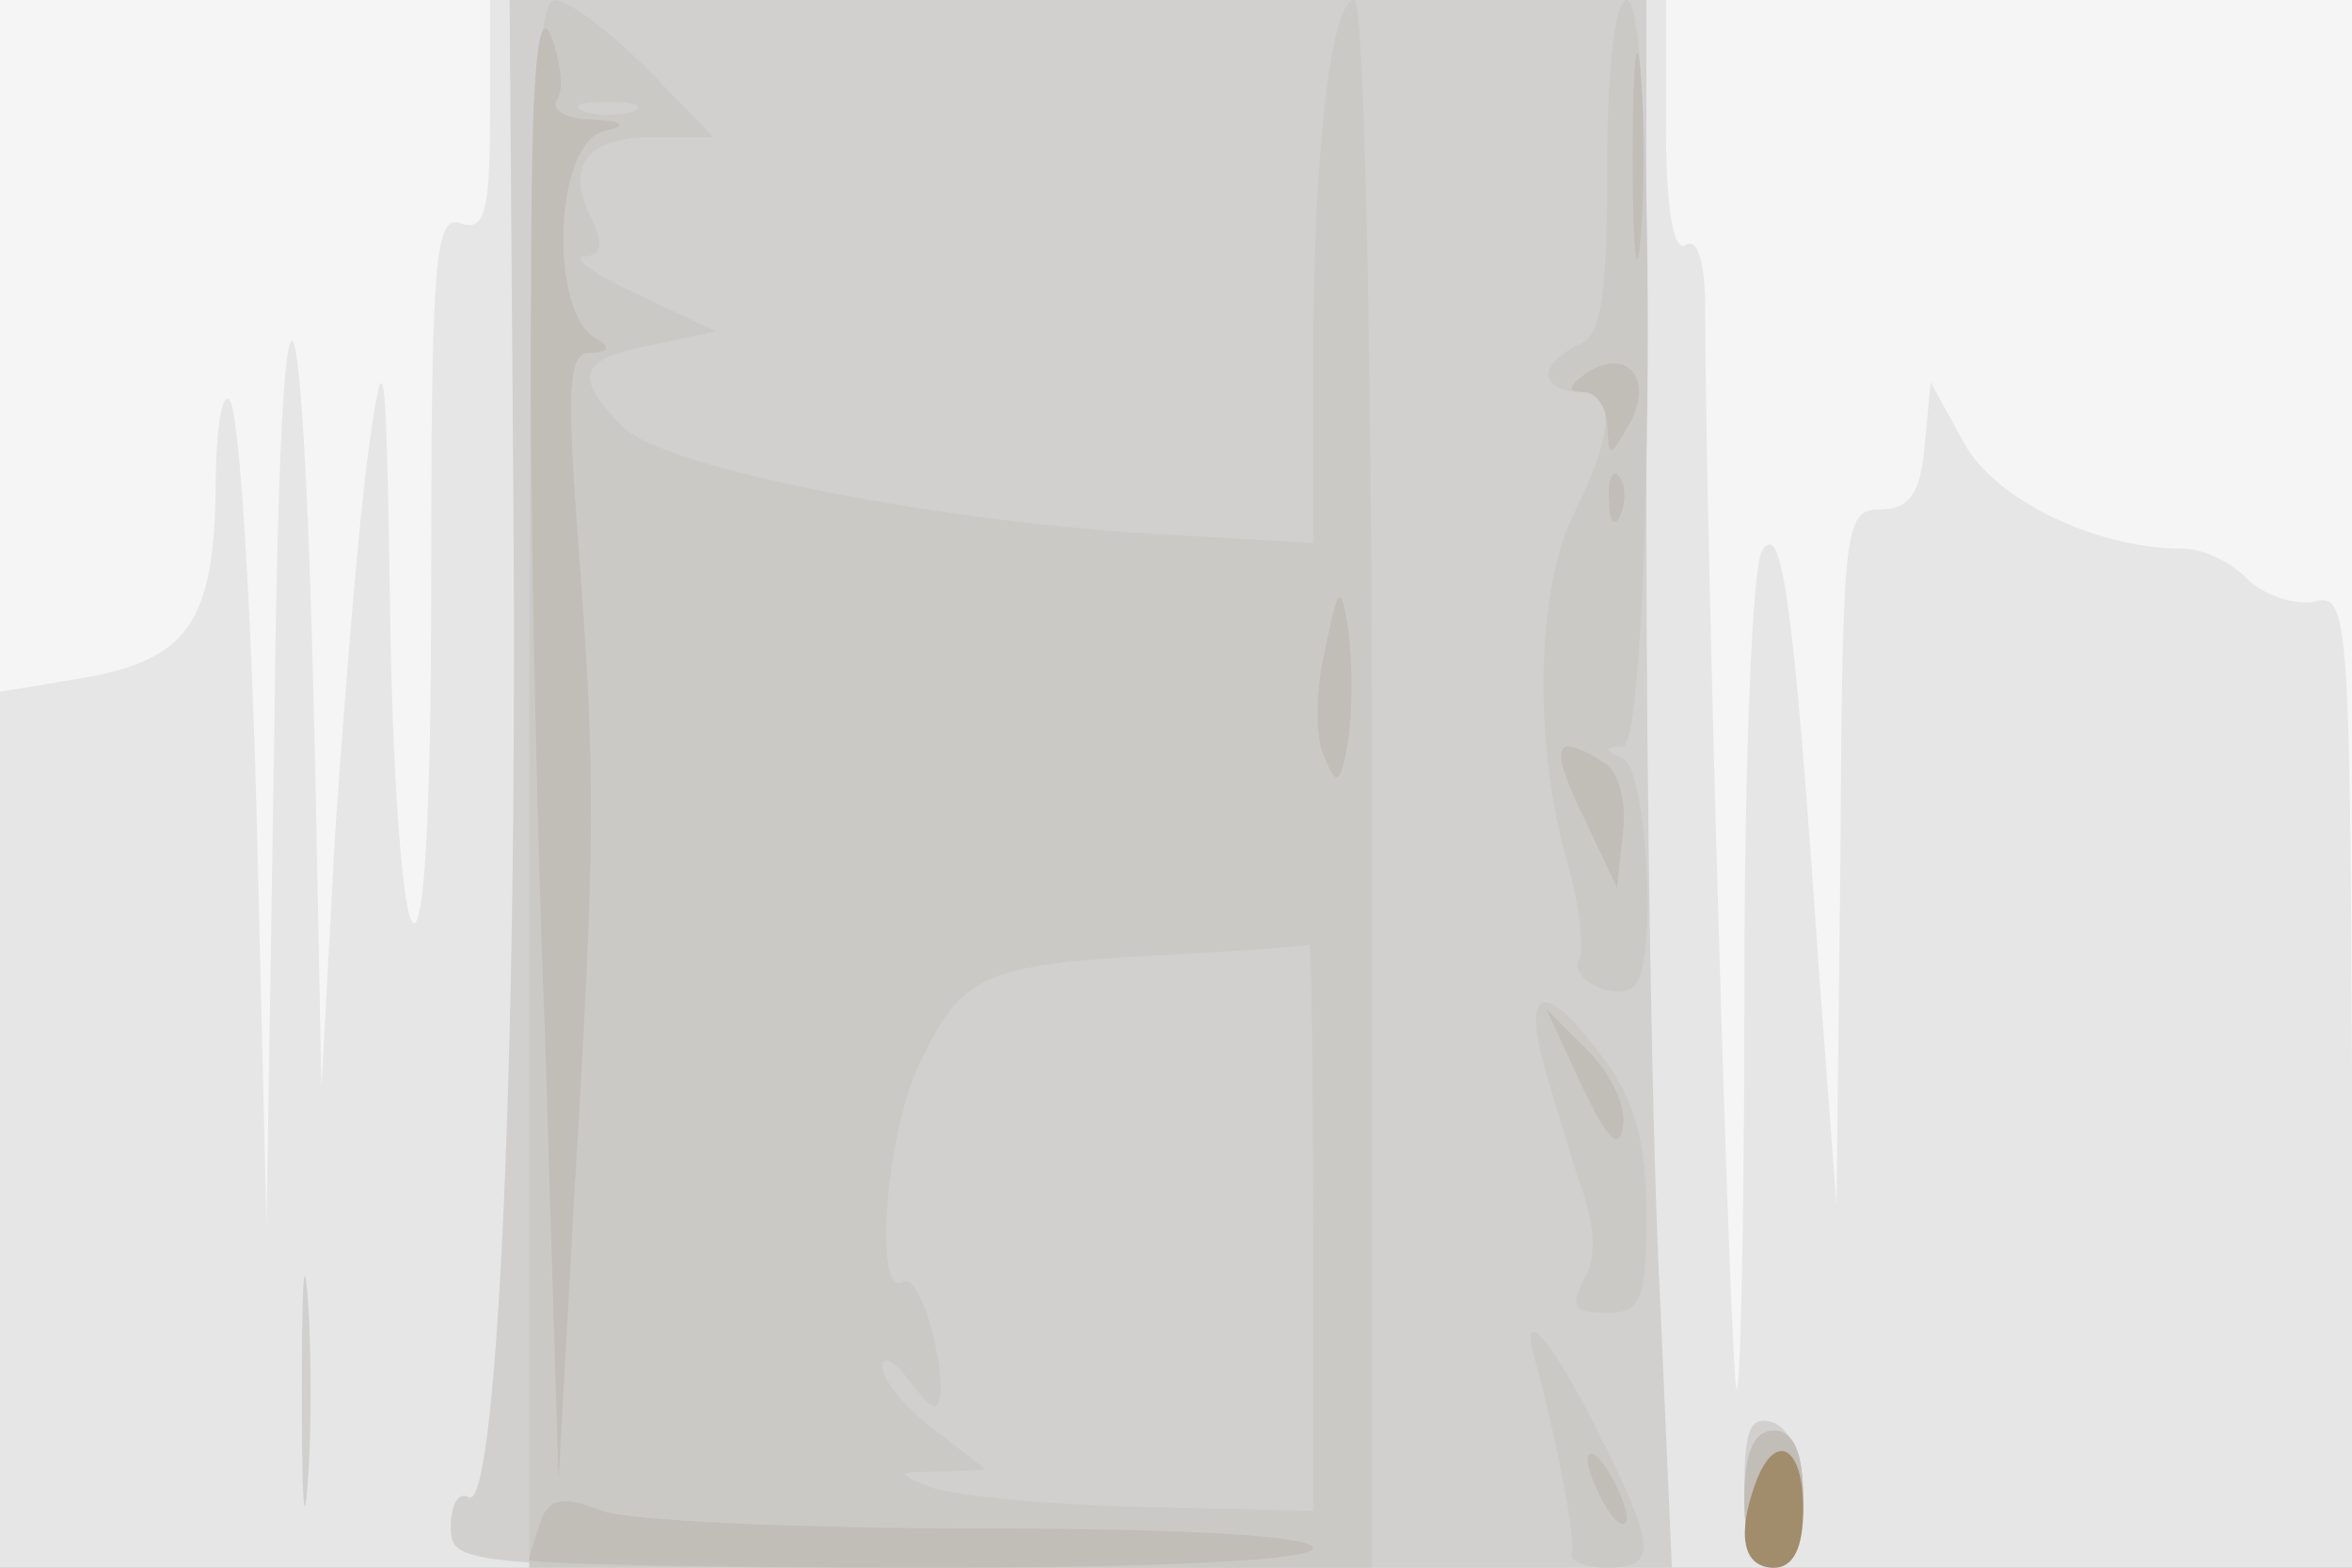 <svg xmlns="http://www.w3.org/2000/svg" xmlns:xlink="http://www.w3.org/1999/xlink" width="120" height="80"><rect width="100%" height="100%" fill="#333333" stroke="none"/><g><svg xmlns="http://www.w3.org/2000/svg" xmlns:xlink="http://www.w3.org/1999/xlink" width="120" height="80"/><svg xmlns="http://www.w3.org/2000/svg" width="120" height="80" version="1.0" viewBox="0 0 120 80"><g fill="#f5f5f5" transform="matrix(.1 0 0 -.1 0 80)"><path d="M0 400V0h1200v800H0V400z"/></g></svg><svg xmlns="http://www.w3.org/2000/svg" width="120" height="80" version="1.0" viewBox="0 0 120 80"><g fill="#e6e6e6" transform="matrix(.1 0 0 -.1 0 80)"><path d="M250 740c0-49-3-58-15-54-13 5-15-19-15-182 0-126-4-184-10-174-5 8-10 80-11 160-2 130-3 138-11 80-5-36-12-123-17-195l-7-130-3 155c-6 288-18 304-21 30l-4-255-5 207c-3 113-9 210-14 214-4 4-7-17-7-47-1-67-15-86-68-95l-42-7V0h1201l-1 249c-1 234-2 249-19 244-10-2-25 3-34 11-8 9-23 16-33 16-45 0-96 25-112 54l-17 31-3-32c-2-25-8-33-23-33-18 0-19-9-20-177l-2-178-9 120c-13 191-19 230-29 214-5-8-9-108-9-223s-2-207-4-205c-3 3-16 442-16 552 0 23-4 36-10 32s-10 18-10 59v66H250v-60z"/></g></svg><svg xmlns="http://www.w3.org/2000/svg" width="120" height="80" version="1.0" viewBox="0 0 120 80"><g fill="#d1d0cf" transform="matrix(.1 0 0 -.1 0 80)"><path d="M262 533c2-287-9-506-23-497-5 3-9-4-9-15 0-21 4-21 312-21h311l-6 137c-4 75-7 255-7 400v263H260l2-267zM154 90c0-52 1-74 3-47 2 26 2 68 0 95-2 26-3 4-3-48zm736-50c0-29 4-40 15-40 10 0 15 10 15 34 0 21-6 36-15 40-12 4-15-3-15-34z"/></g></svg><svg xmlns="http://www.w3.org/2000/svg" width="120" height="80" version="1.0" viewBox="0 0 120 80"><g fill="#cac9c6" transform="matrix(.1 0 0 -.1 0 80)"><path d="M270 400V0h430v400c0 220-4 400-9 400-12 0-21-78-21-185v-92l-72 4c-117 6-259 34-280 55-26 26-23 35 15 42l32 7-40 19c-22 10-34 19-27 19 9 1 10 6 4 19-14 27-3 42 31 42h31l-34 35c-19 19-40 35-47 35-10 0-13-78-13-400zm53 343c-7-2-19-2-25 0-7 3-2 5 12 5s19-2 13-5zm347-568V29l-87 2c-49 1-97 6-108 10-18 7-18 8 4 8l24 1-27 21c-14 11-26 25-26 32 0 6 7 2 15-9 11-14 14-15 15-4 0 25-12 60-19 56-16-10-9 80 10 115 21 43 33 47 129 52 36 2 66 4 68 5 1 1 2-63 2-143zm150 540c0-67-3-87-15-91-8-4-15-10-15-15s7-9 15-9c19 0 19-19-1-60-20-38-22-117-5-178 7-23 9-46 7-51-7-10 19-23 28-14 12 12 6 111-6 116-10 4-10 6 0 6 15 1 18 381 2 381-6 0-10-35-10-85zm-34-452c4-16 13-44 19-64 9-23 10-41 3-52-7-14-5-17 12-17s20 6 20 50c0 37-6 59-22 80-27 37-40 38-32 3zm-2-160c10-37 20-88 18-96-1-4 7-7 18-7 26 0 25 10-5 70-25 50-41 66-31 33zm106-68c0-24 5-35 15-35s15 11 15 35-5 35-15 35-15-11-15-35z"/></g></svg><svg xmlns="http://www.w3.org/2000/svg" width="120" height="80" version="1.0" viewBox="0 0 120 80"><g fill="#c1bdb7" transform="matrix(.1 0 0 -.1 0 80)"><path d="M271 654c-1-83 2-254 7-380l7-229 8 145c11 184 11 214 2 333-6 80-5 97 6 97 10 0 11 3 2 8-23 15-20 99 5 105 12 3 11 5-6 6-13 0-21 5-18 10 4 5 2 20-3 33-7 16-10-23-10-128zm562 66c0-47 2-66 4-42 2 23 2 61 0 85-2 23-4 4-4-43zm-23-110c-10-7-11-10-2-10 6 0 12-8 12-17 1-17 1-17 11 0 13 23 0 40-21 27zm11-66c0-11 3-14 6-6 3 7 2 16-1 19-3 4-6-2-5-13zm-145-76c-5-21-5-46 0-55 6-15 8-13 12 10 2 15 2 39 0 55-4 25-5 24-12-10zm132-85 17-36 3 28c2 15-2 32-10 36-25 16-28 9-10-28zm-1-137c13-27 19-34 21-21 2 10-6 27-18 39l-21 21 18-39zm83-211c0-24 5-35 15-35s15 11 15 35-5 35-15 35-15-11-15-35zm-80 20c0-5 5-17 10-25s10-10 10-5c0 6-5 17-10 25s-10 11-10 5zM276 24c-3-9-6-18-6-20s90-4 200-4c127 0 200 4 200 10s-63 10-169 10c-93 0-181 4-194 9-20 8-27 6-31-5z"/></g></svg><svg xmlns="http://www.w3.org/2000/svg" width="120" height="80" version="1.0" viewBox="0 0 120 80"><g fill="#a18c6c" transform="matrix(.1 0 0 -.1 0 80)"><path d="M896 44c-10-27-7-44 9-44 10 0 15 10 15 30 0 32-14 40-24 14z"/></g></svg></g></svg>